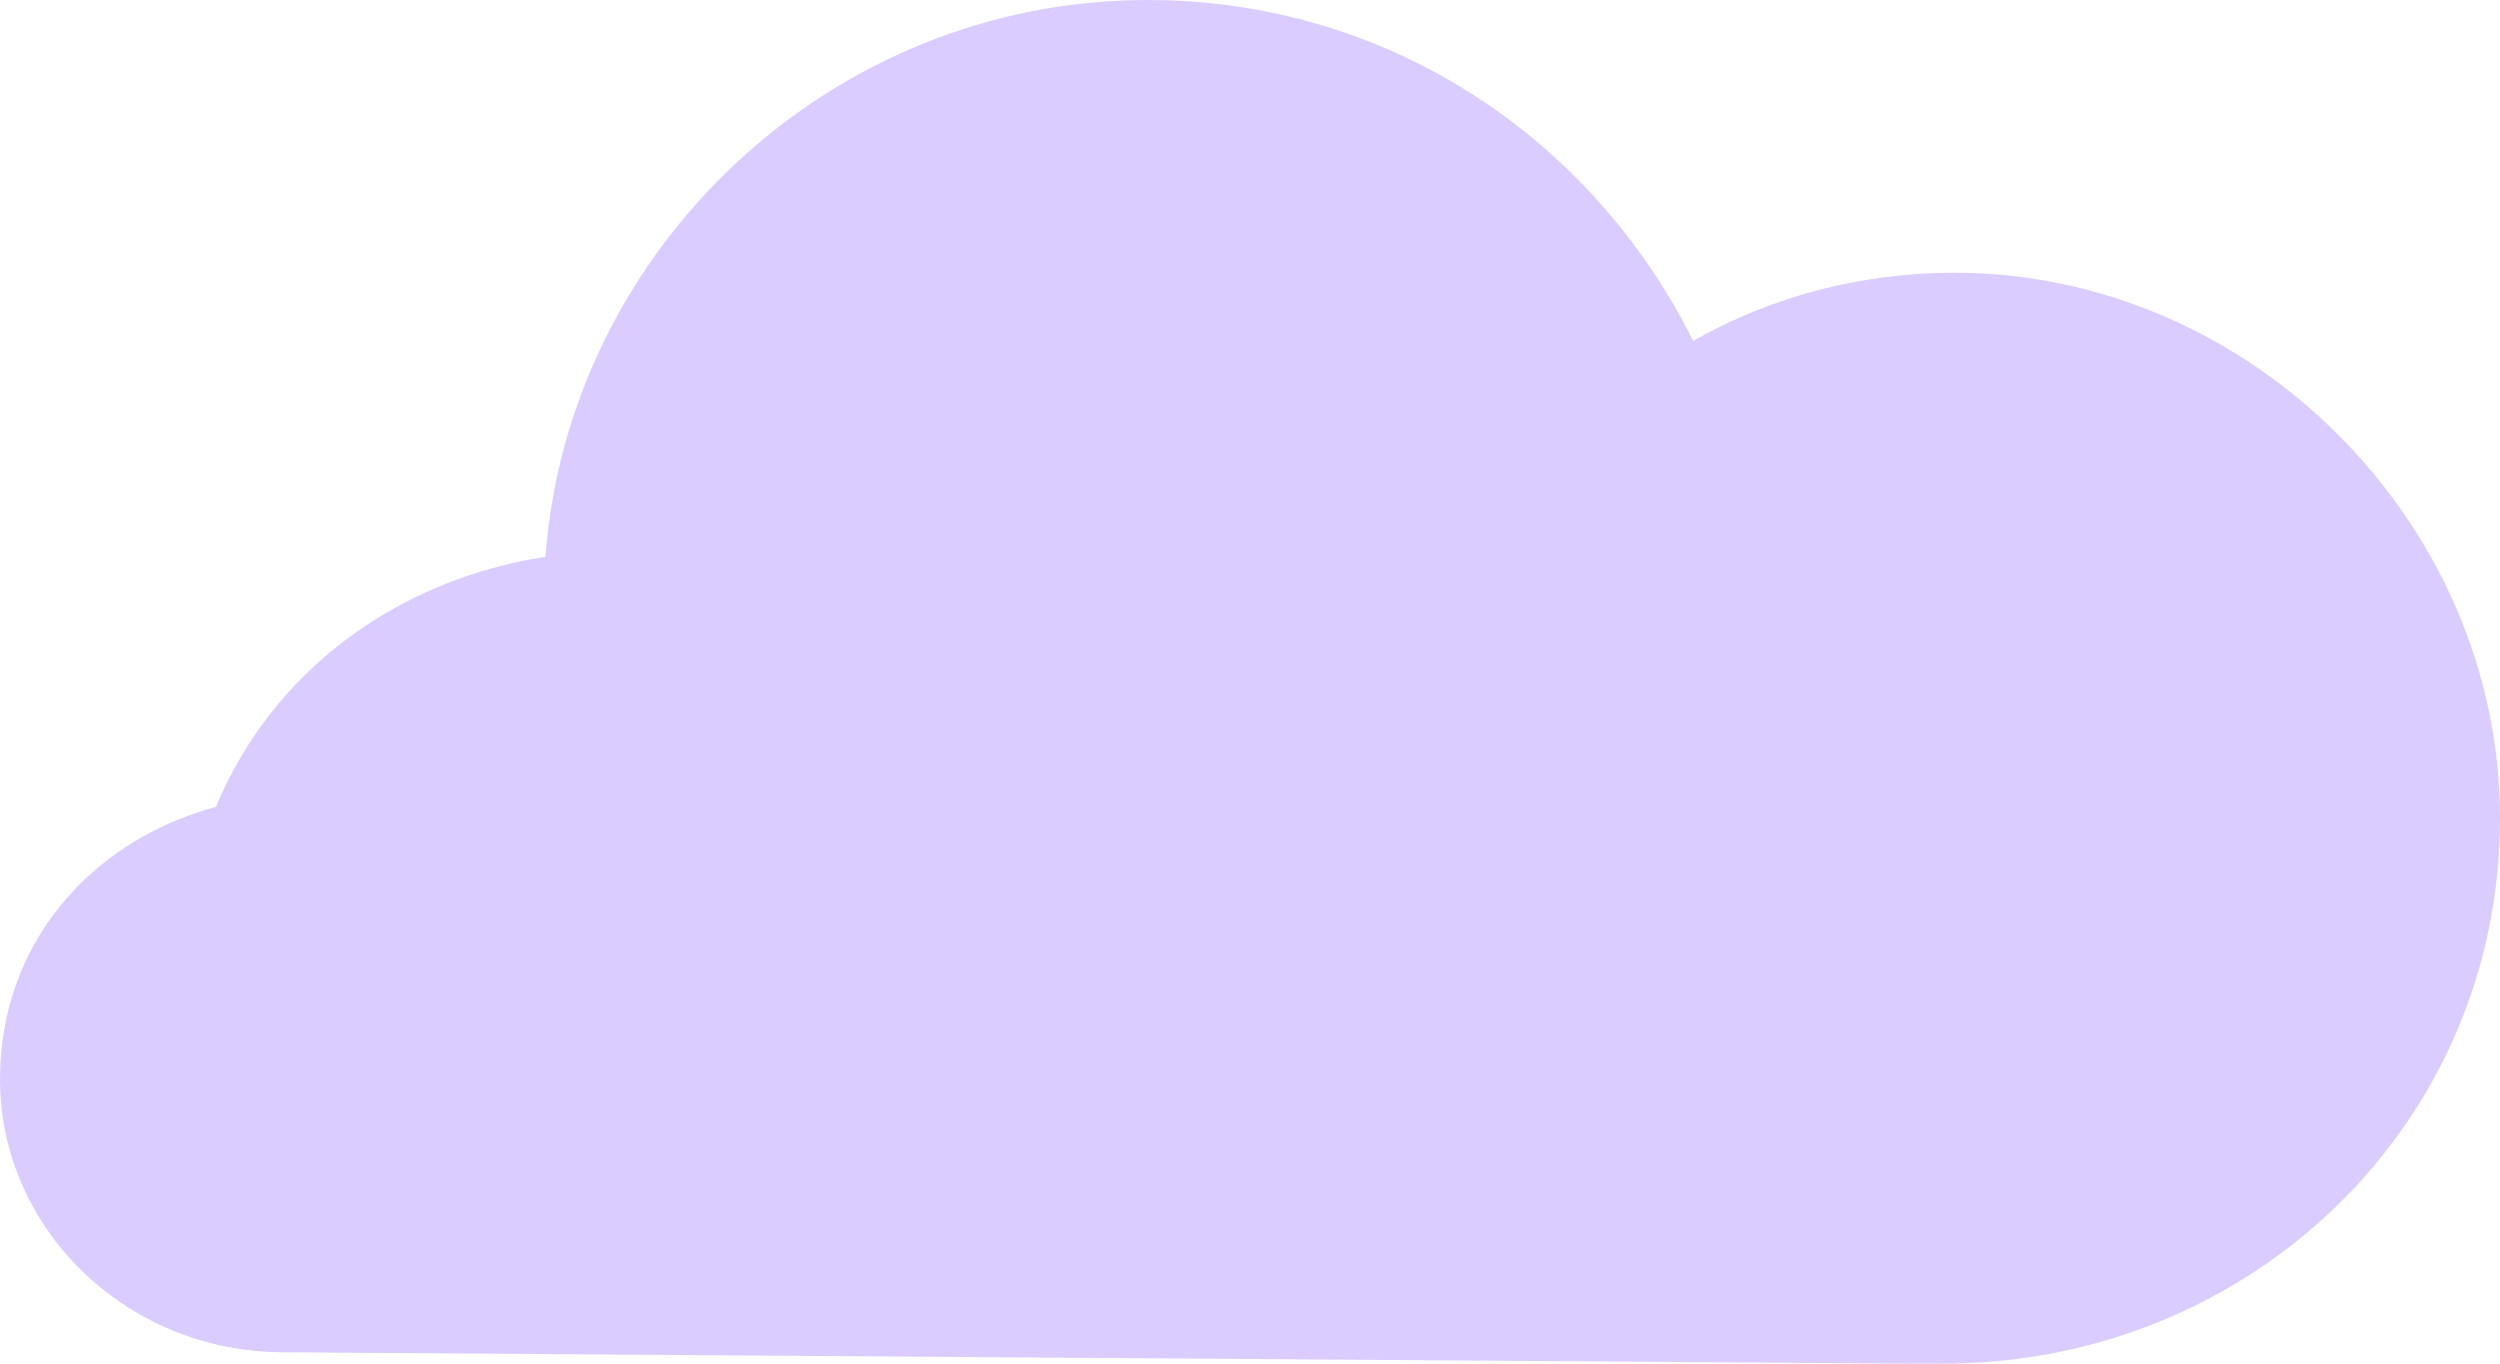 <?xml version="1.0" encoding="utf-8"?>
<svg xmlns="http://www.w3.org/2000/svg" fill="none" height="100%" overflow="visible" preserveAspectRatio="none" style="display: block;" viewBox="0 0 110 60" width="100%">
<path d="M85.5 60C99 60 110 49.5 110 36C110 23 99 12 86 12C82 12 78 13 74.5 15C70 6 61 0 50.5 0C36.5 0 25 11 24 24.5C17.5 25.5 12 29.5 9.5 35.5C4 37 0 41.5 0 47.5C0 54 5.5 59.5 12.5 59.5L84 60H85.5Z" fill="#4B03FF" fill-opacity="0.2" id="overlay"/>
</svg>